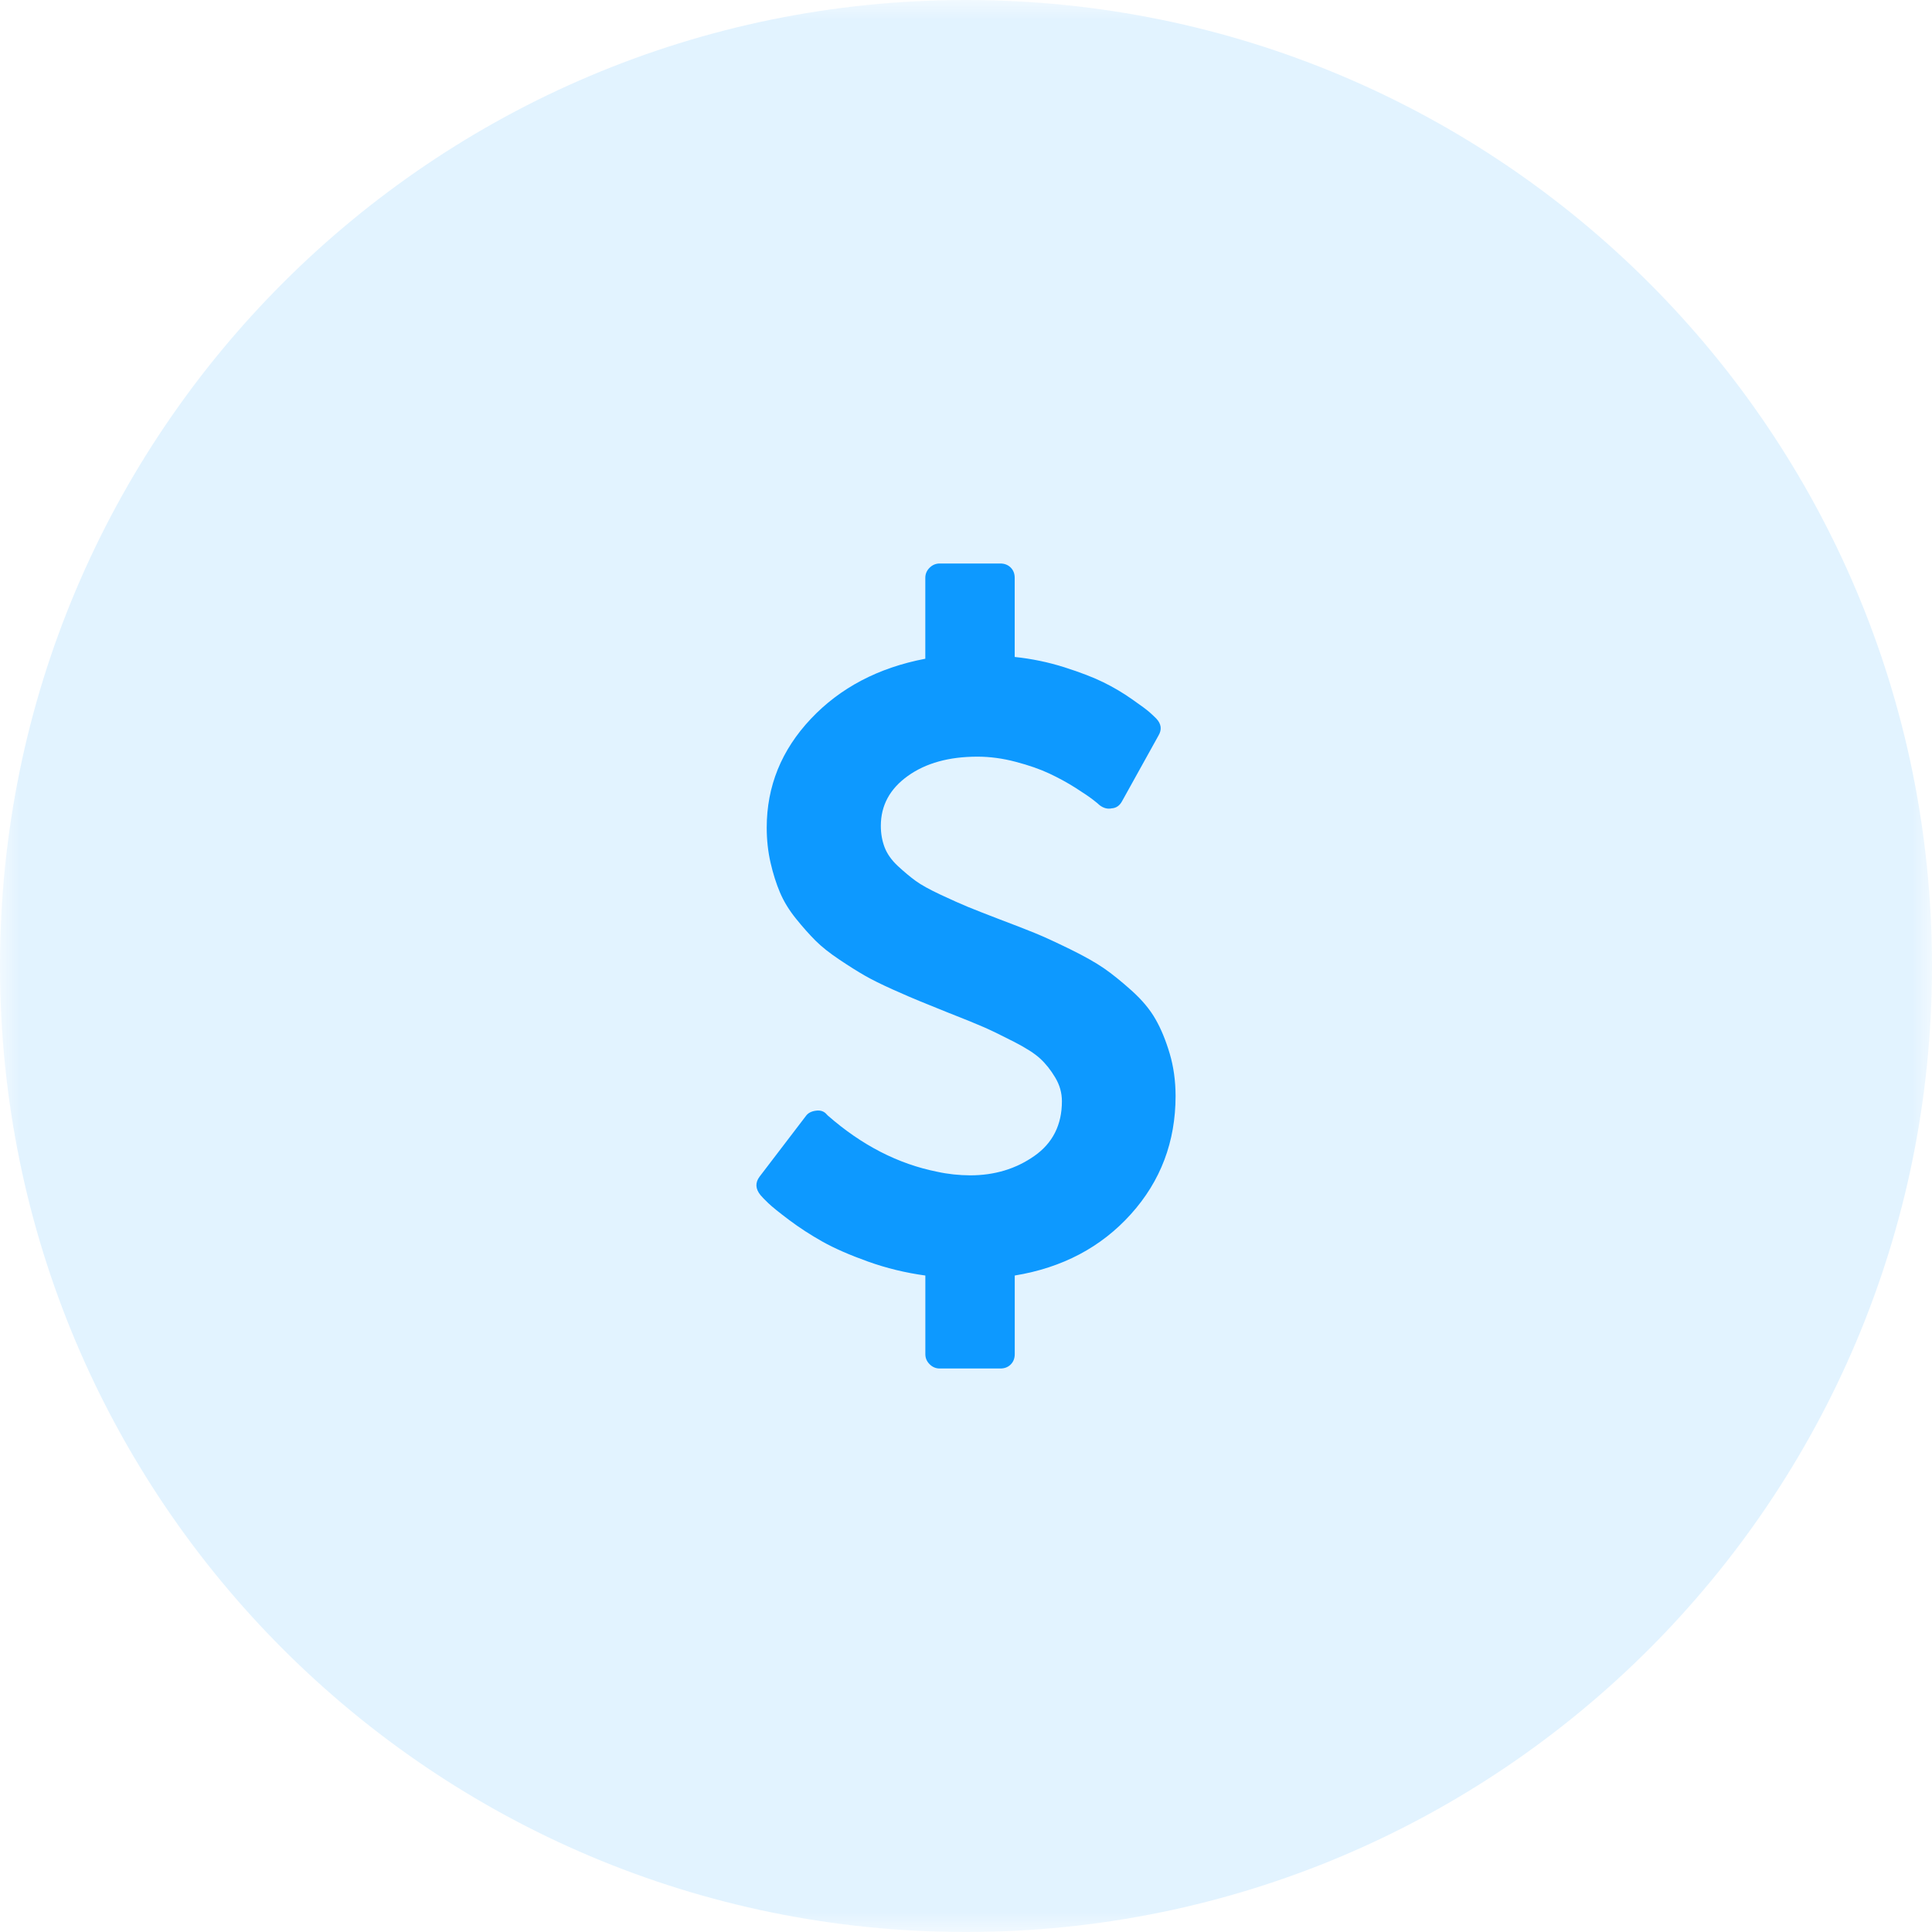 <?xml version="1.0" encoding="UTF-8"?> <svg xmlns="http://www.w3.org/2000/svg" width="48" height="48" viewBox="0 0 48 48" fill="none"><g clip-path="url(#clip0_666_5398)"><mask id="mask0_666_5398" style="mask-type:luminance" maskUnits="userSpaceOnUse" x="0" y="0" width="48" height="48"><path d="M48 0H0V48H48V0Z" fill="white"></path></mask><g mask="url(#mask0_666_5398)"><path d="M48 24C48 10.745 37.255 0 24 0C10.745 0 0 10.745 0 24C0 37.255 10.745 48 24 48C37.255 48 48 37.255 48 24Z" fill="#0D99FF" fill-opacity="0.12"></path></g><g clip-path="url(#clip1_666_5398)"><path d="M29.061 26.176C28.964 25.849 28.847 25.564 28.709 25.323C28.572 25.081 28.375 24.845 28.118 24.614C27.861 24.383 27.63 24.197 27.426 24.056C27.221 23.915 26.94 23.756 26.583 23.581C26.226 23.407 25.943 23.276 25.735 23.191C25.527 23.105 25.225 22.988 24.831 22.839C24.481 22.705 24.221 22.603 24.049 22.532C23.878 22.462 23.653 22.361 23.374 22.231C23.095 22.101 22.887 21.985 22.749 21.885C22.612 21.785 22.465 21.662 22.308 21.517C22.152 21.372 22.042 21.217 21.979 21.054C21.916 20.89 21.884 20.711 21.884 20.518C21.884 20.012 22.107 19.599 22.554 19.279C23 18.959 23.577 18.799 24.284 18.799C24.596 18.799 24.915 18.842 25.238 18.928C25.562 19.013 25.839 19.11 26.07 19.218C26.3 19.326 26.518 19.445 26.723 19.575C26.927 19.705 27.072 19.804 27.158 19.871C27.244 19.938 27.298 19.982 27.32 20.005C27.417 20.079 27.517 20.105 27.621 20.083C27.733 20.075 27.818 20.016 27.878 19.904L28.782 18.275C28.871 18.126 28.853 17.985 28.726 17.851C28.672 17.797 28.616 17.745 28.559 17.694C28.492 17.635 28.347 17.527 28.123 17.371C27.898 17.213 27.661 17.073 27.415 16.952C27.165 16.829 26.842 16.705 26.444 16.578C26.046 16.452 25.634 16.366 25.21 16.322V14.357C25.21 14.253 25.177 14.167 25.11 14.1C25.043 14.034 24.957 14 24.853 14H23.346C23.25 14 23.166 14.035 23.095 14.106C23.024 14.177 22.989 14.26 22.989 14.357V16.366C21.821 16.589 20.872 17.088 20.143 17.862C19.414 18.636 19.049 19.536 19.049 20.563C19.049 20.868 19.081 21.158 19.144 21.433C19.207 21.708 19.286 21.956 19.379 22.175C19.472 22.395 19.604 22.611 19.775 22.823C19.946 23.035 20.108 23.217 20.26 23.369C20.413 23.522 20.612 23.68 20.858 23.844C21.103 24.008 21.313 24.14 21.488 24.24C21.663 24.34 21.896 24.456 22.186 24.586C22.476 24.716 22.705 24.814 22.872 24.882C23.04 24.948 23.268 25.042 23.559 25.16C23.96 25.317 24.258 25.438 24.451 25.523C24.645 25.609 24.891 25.728 25.188 25.881C25.486 26.033 25.703 26.172 25.841 26.299C25.979 26.425 26.104 26.582 26.215 26.768C26.327 26.954 26.383 27.151 26.383 27.359C26.383 27.947 26.154 28.401 25.696 28.721C25.239 29.041 24.708 29.201 24.106 29.201C23.828 29.2 23.551 29.171 23.28 29.111C22.313 28.918 21.409 28.453 20.568 27.716L20.546 27.694C20.479 27.612 20.389 27.579 20.278 27.594C20.159 27.608 20.073 27.653 20.021 27.728L18.871 29.234C18.76 29.383 18.767 29.536 18.894 29.692C18.931 29.737 18.996 29.804 19.089 29.893C19.182 29.982 19.355 30.122 19.608 30.312C19.861 30.502 20.136 30.68 20.434 30.848C20.732 31.015 21.109 31.18 21.567 31.344C22.025 31.508 22.499 31.623 22.99 31.69V33.643C22.99 33.74 23.025 33.823 23.096 33.894C23.167 33.965 23.25 34 23.347 34H24.854C24.958 34 25.044 33.967 25.111 33.9C25.178 33.833 25.211 33.747 25.211 33.643V31.69C26.394 31.496 27.356 30.988 28.096 30.166C28.837 29.344 29.207 28.364 29.207 27.226C29.206 26.854 29.158 26.504 29.061 26.176Z" fill="#0D99FF"></path></g></g><defs><clipPath id="clip0_666_5398"><rect width="48" height="48" fill="white"></rect></clipPath><clipPath id="clip1_666_5398"><rect width="20" height="20" fill="white" transform="translate(14 14)"></rect></clipPath></defs></svg> 
